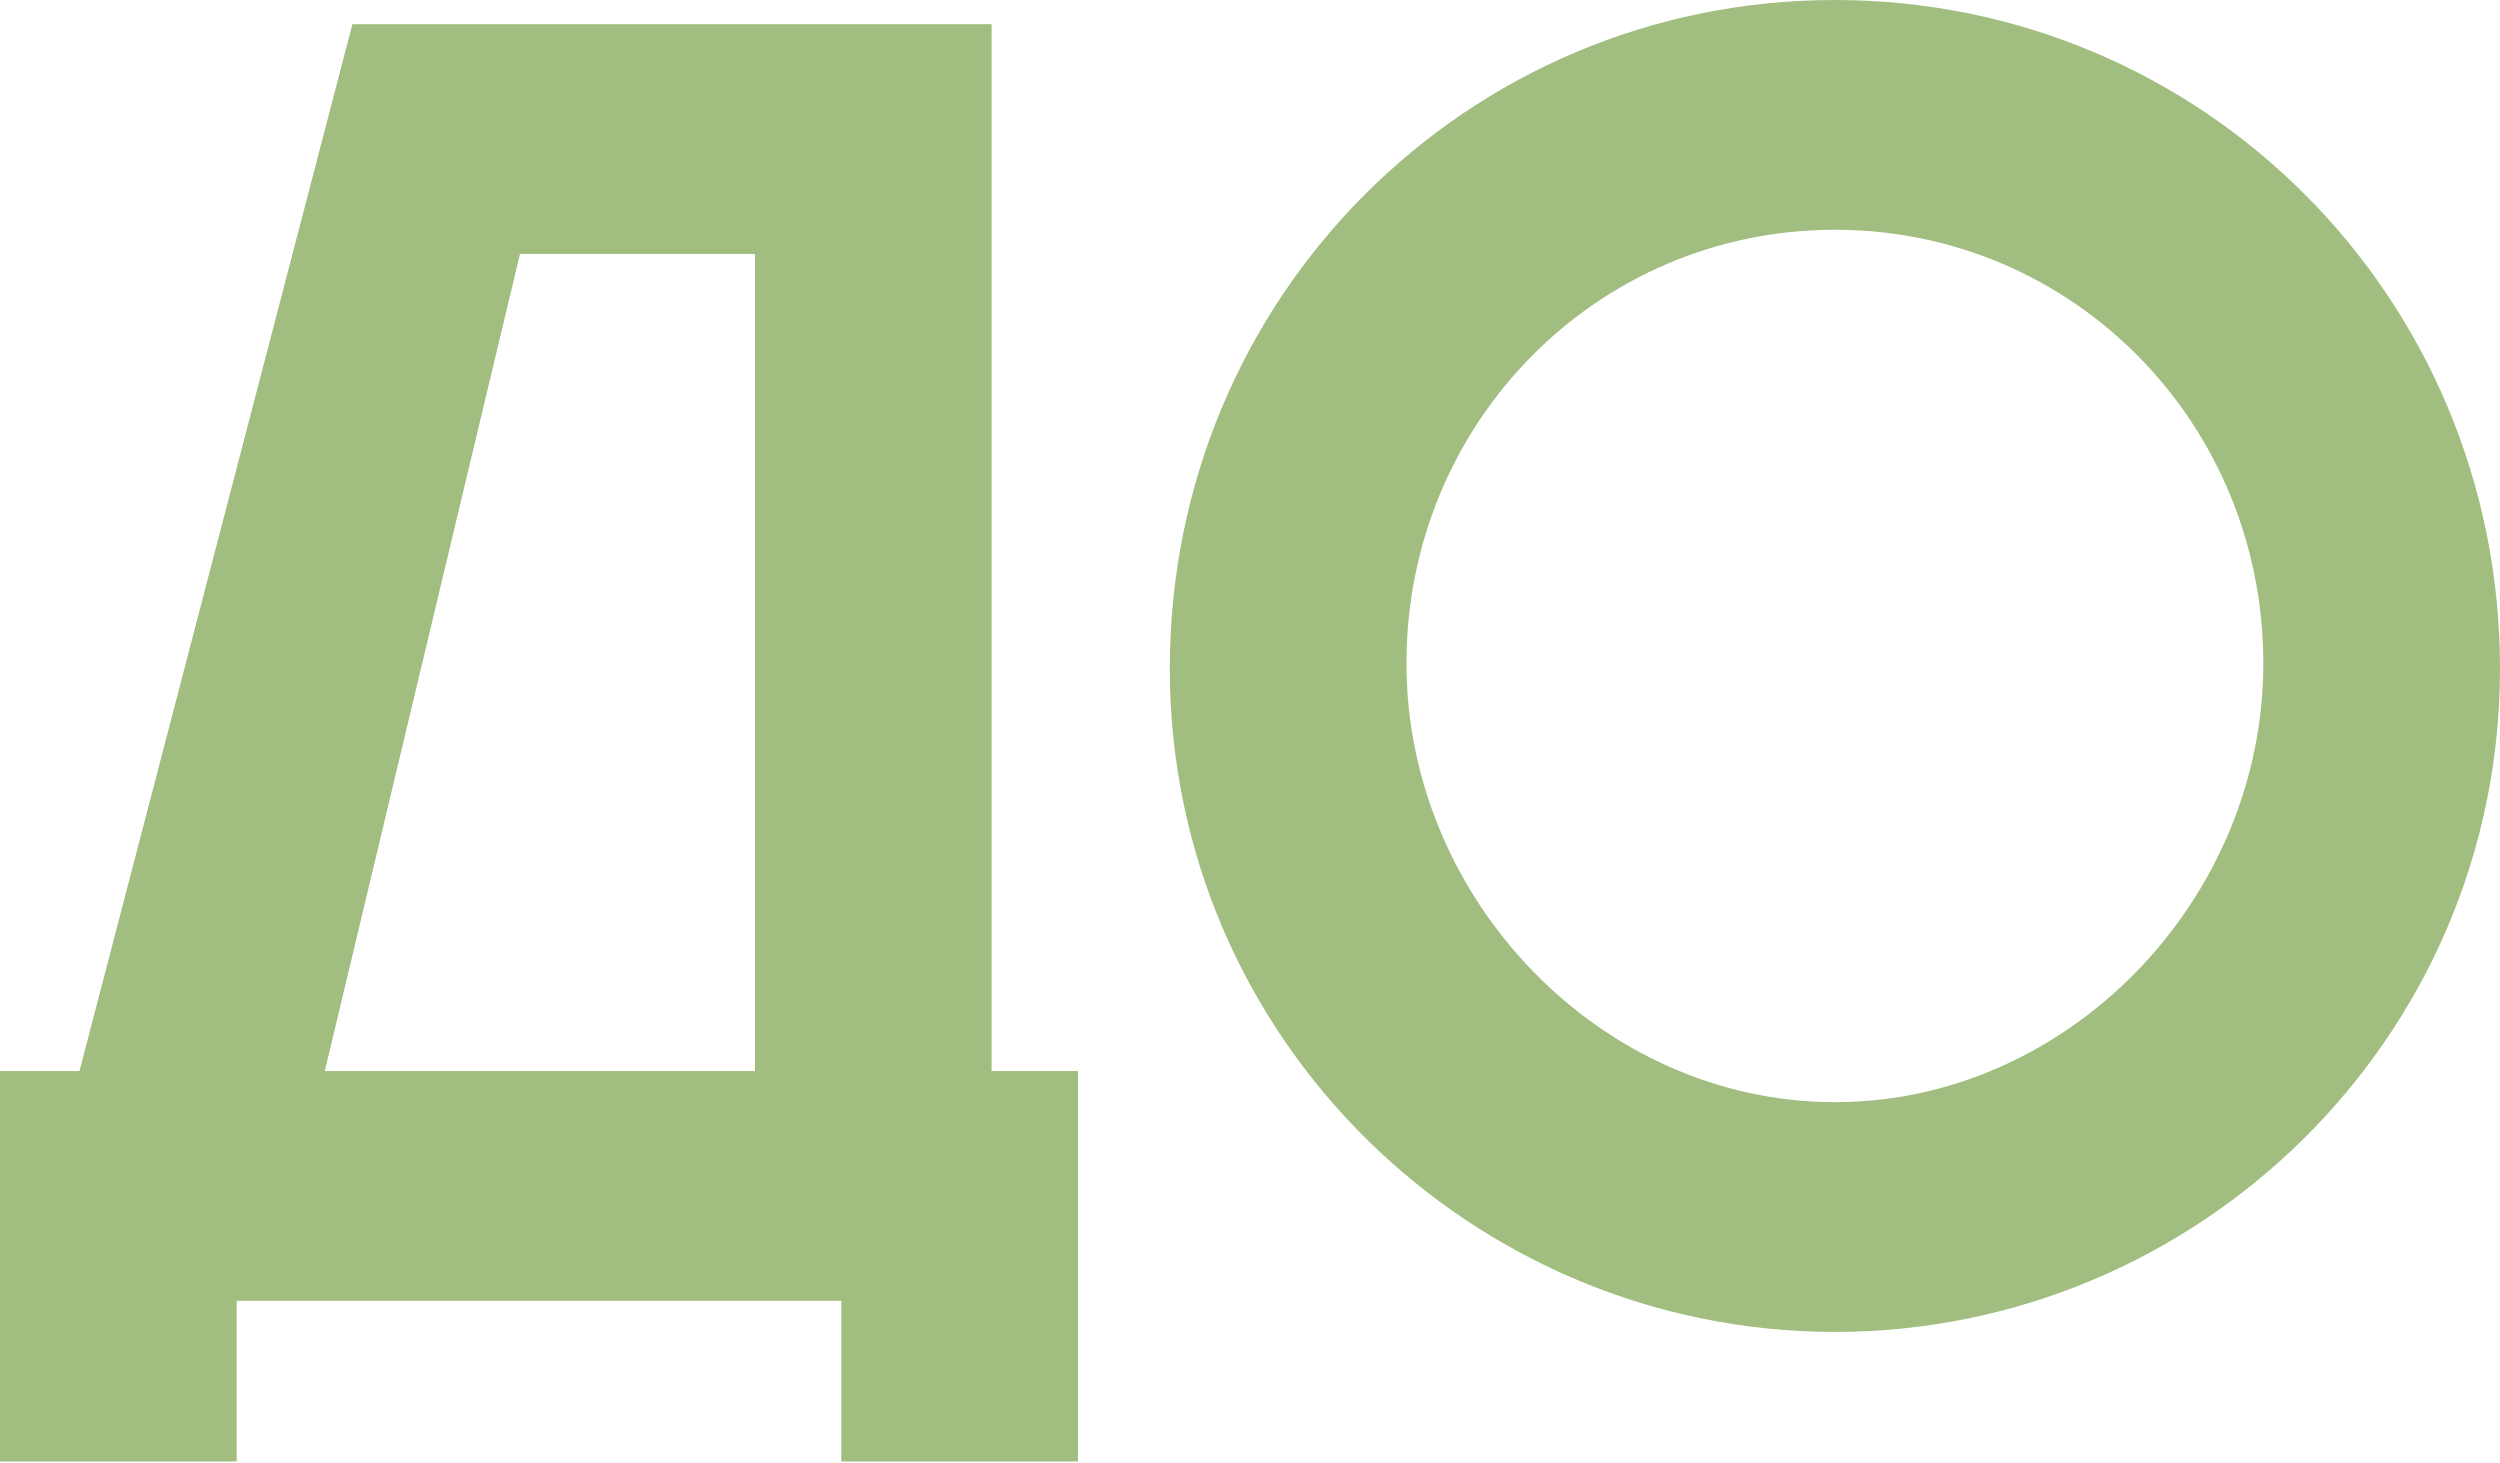<?xml version="1.0" encoding="UTF-8"?> <svg xmlns="http://www.w3.org/2000/svg" width="504" height="295" viewBox="0 0 504 295" fill="none"> <path d="M152.194 215.927H65.475L104.829 51.196H152.194V215.927ZM217.32 294.636V215.927H199.906V4.877H71.047L16.021 215.927H0V294.636H47.713V262.247H169.607V294.636H217.32ZM503.999 134.781C503.999 59.903 444.097 0.001 369.916 0.001C295.735 0.001 235.833 59.903 235.833 134.781C235.833 209.31 296.78 268.516 369.916 268.516C443.052 268.516 503.999 209.31 503.999 134.781ZM283.545 133.736C283.545 85.327 321.855 46.321 369.916 46.321C417.977 46.321 456.287 85.327 456.287 133.736C456.287 181.449 416.932 222.196 369.916 222.196C322.9 222.196 283.545 181.449 283.545 133.736Z" fill="#A1BD7F"></path> </svg> 